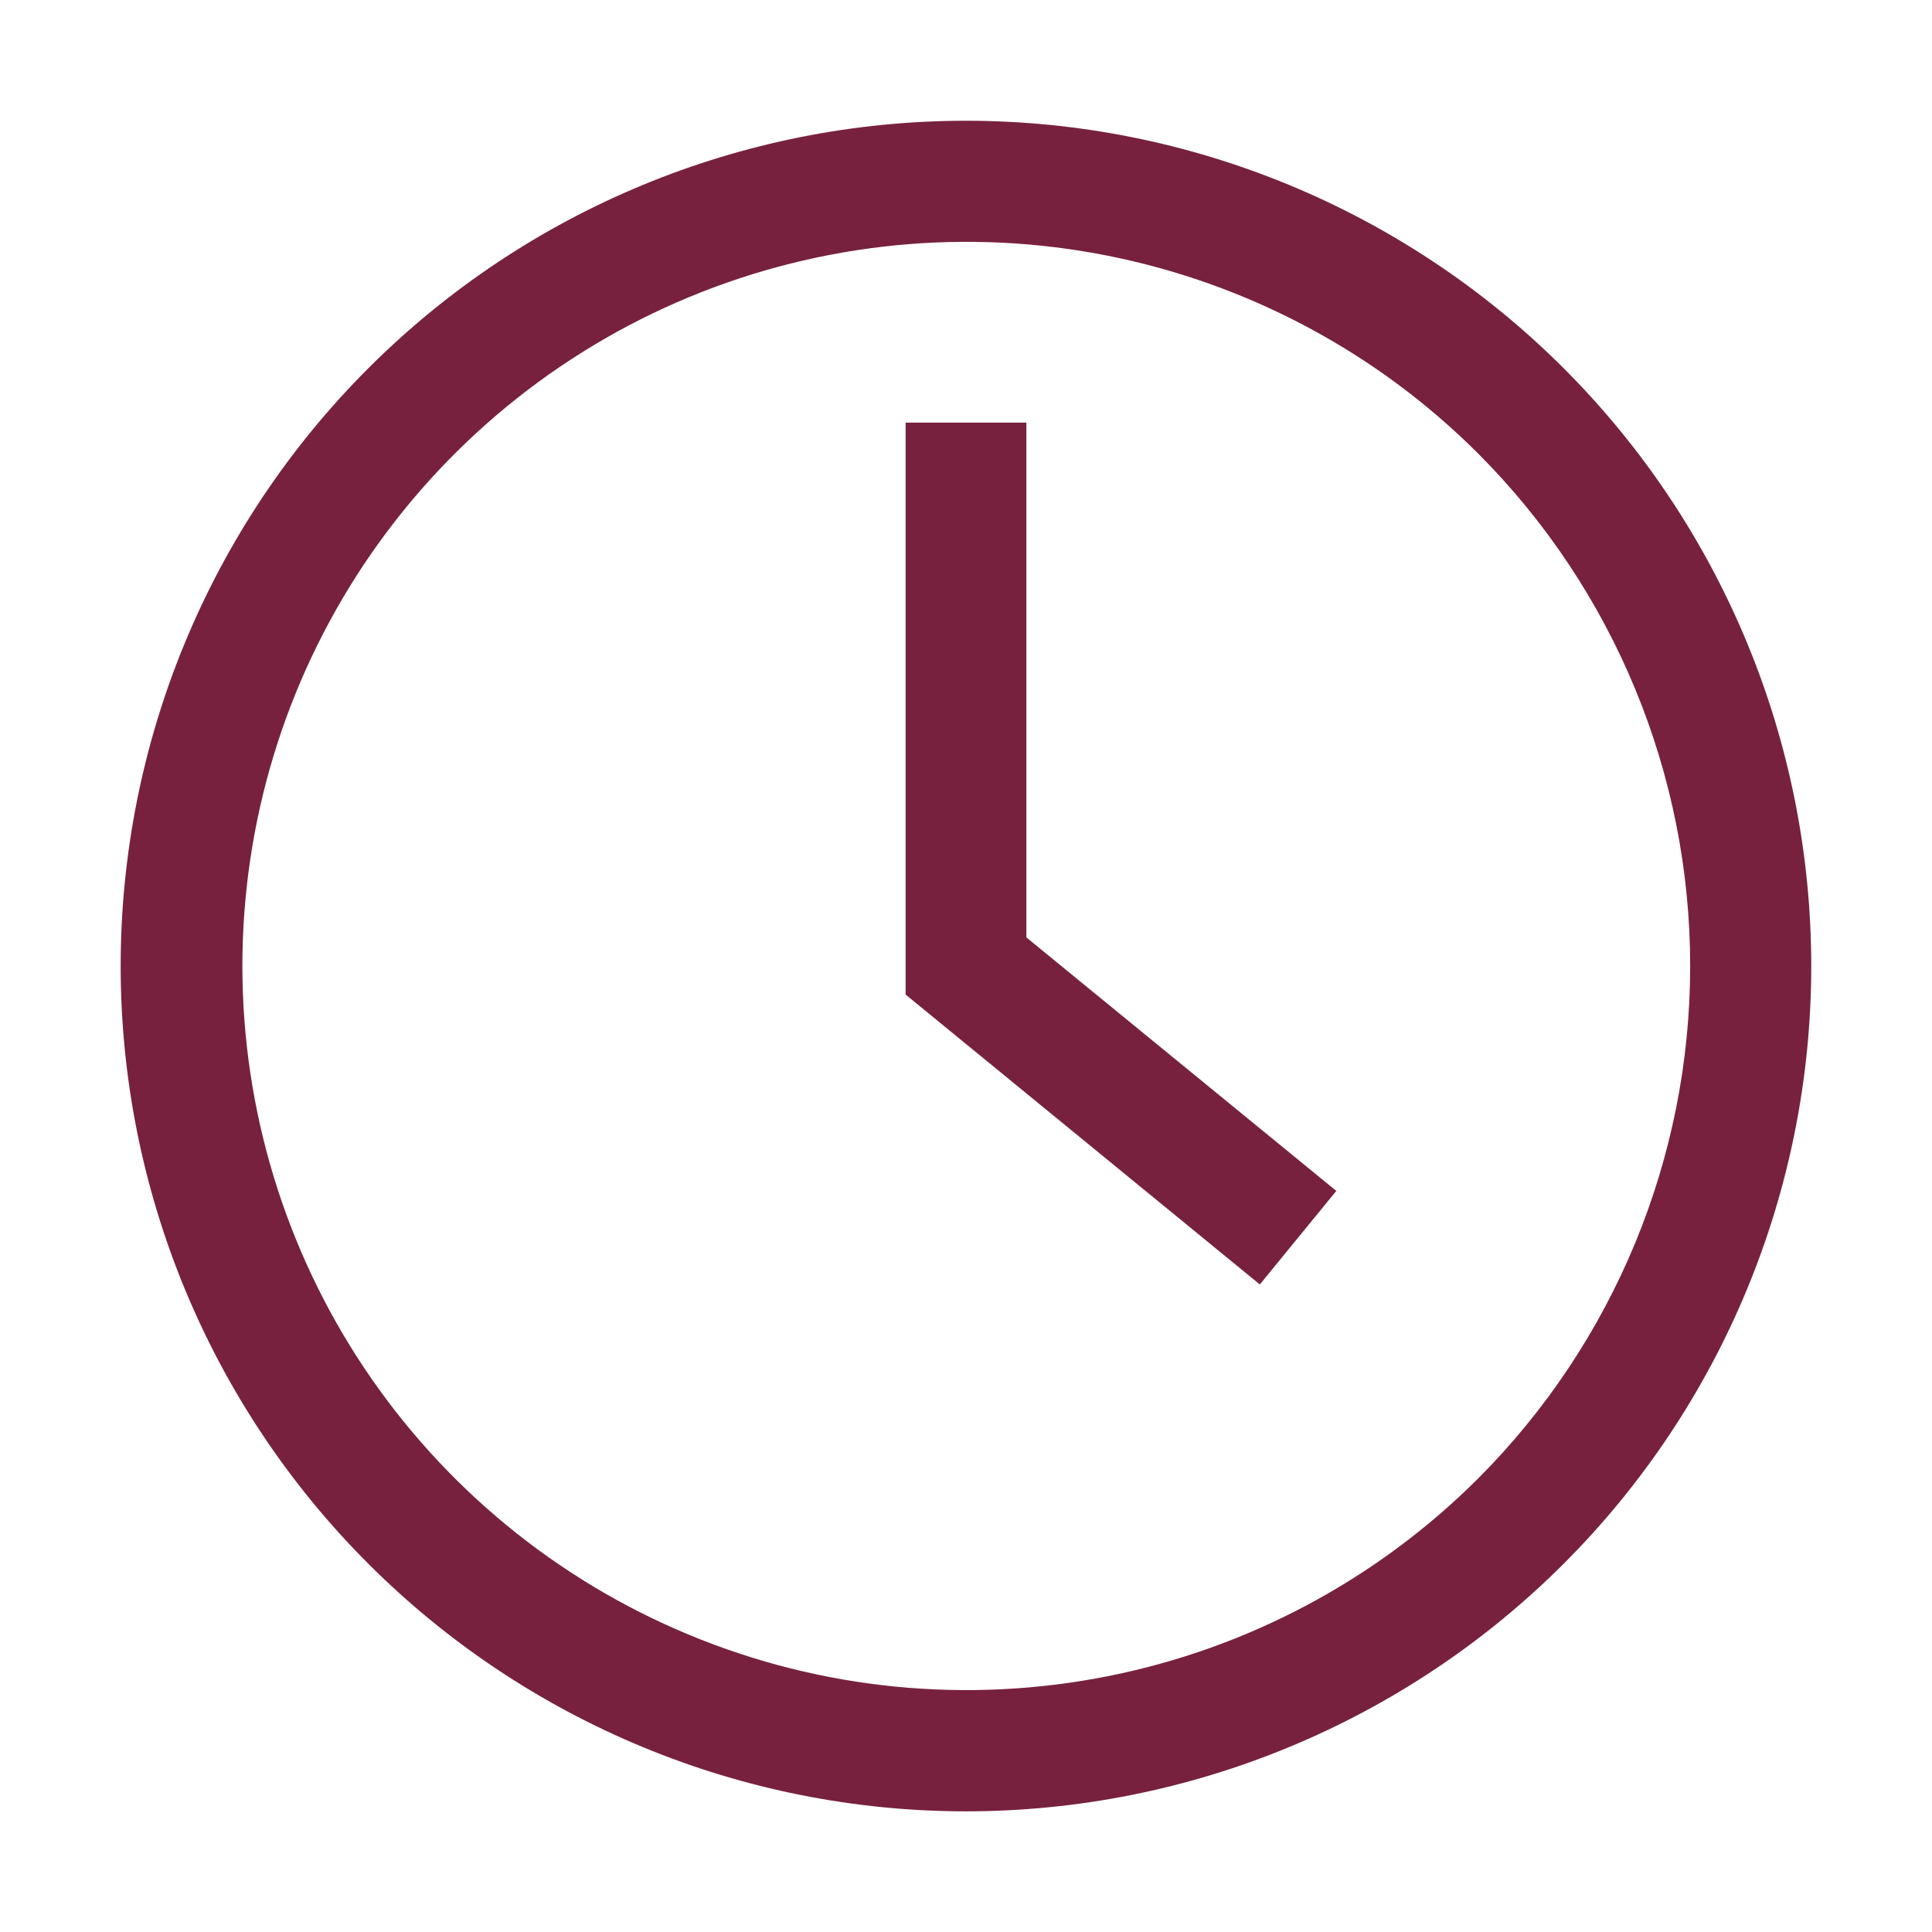 <?xml version="1.0" encoding="UTF-8"?> <svg xmlns="http://www.w3.org/2000/svg" width="24" height="24" viewBox="0 0 24 24" fill="none"><path d="M19.425 4.575C17.455 2.606 14.784 1.5 12 1.5C9.215 1.5 6.544 2.606 4.575 4.575C2.605 6.544 1.499 9.215 1.499 12C1.499 14.785 2.605 17.456 4.575 19.425C6.544 21.394 9.215 22.501 12 22.501C14.784 22.501 17.455 21.394 19.425 19.425C21.394 17.456 22.5 14.785 22.5 12C22.5 9.215 21.394 6.544 19.425 4.575ZM18.364 18.364C17.106 19.621 15.503 20.477 13.758 20.823C12.013 21.169 10.205 20.991 8.562 20.309C6.919 19.628 5.515 18.475 4.526 16.996C3.538 15.517 3.011 13.778 3.011 12C3.011 10.221 3.538 8.482 4.526 7.003C5.515 5.524 6.919 4.371 8.562 3.69C10.205 3.009 12.013 2.83 13.758 3.176C15.503 3.523 17.106 4.378 18.364 5.636C20.049 7.325 20.996 9.614 20.996 12C20.996 14.386 20.049 16.675 18.364 18.364L18.364 18.364Z" fill="#77213F"></path><path d="M12.75 5.25H11.25V12.355L15.65 15.956L16.6 14.794L12.75 11.645V5.25Z" fill="#77213F"></path></svg> 